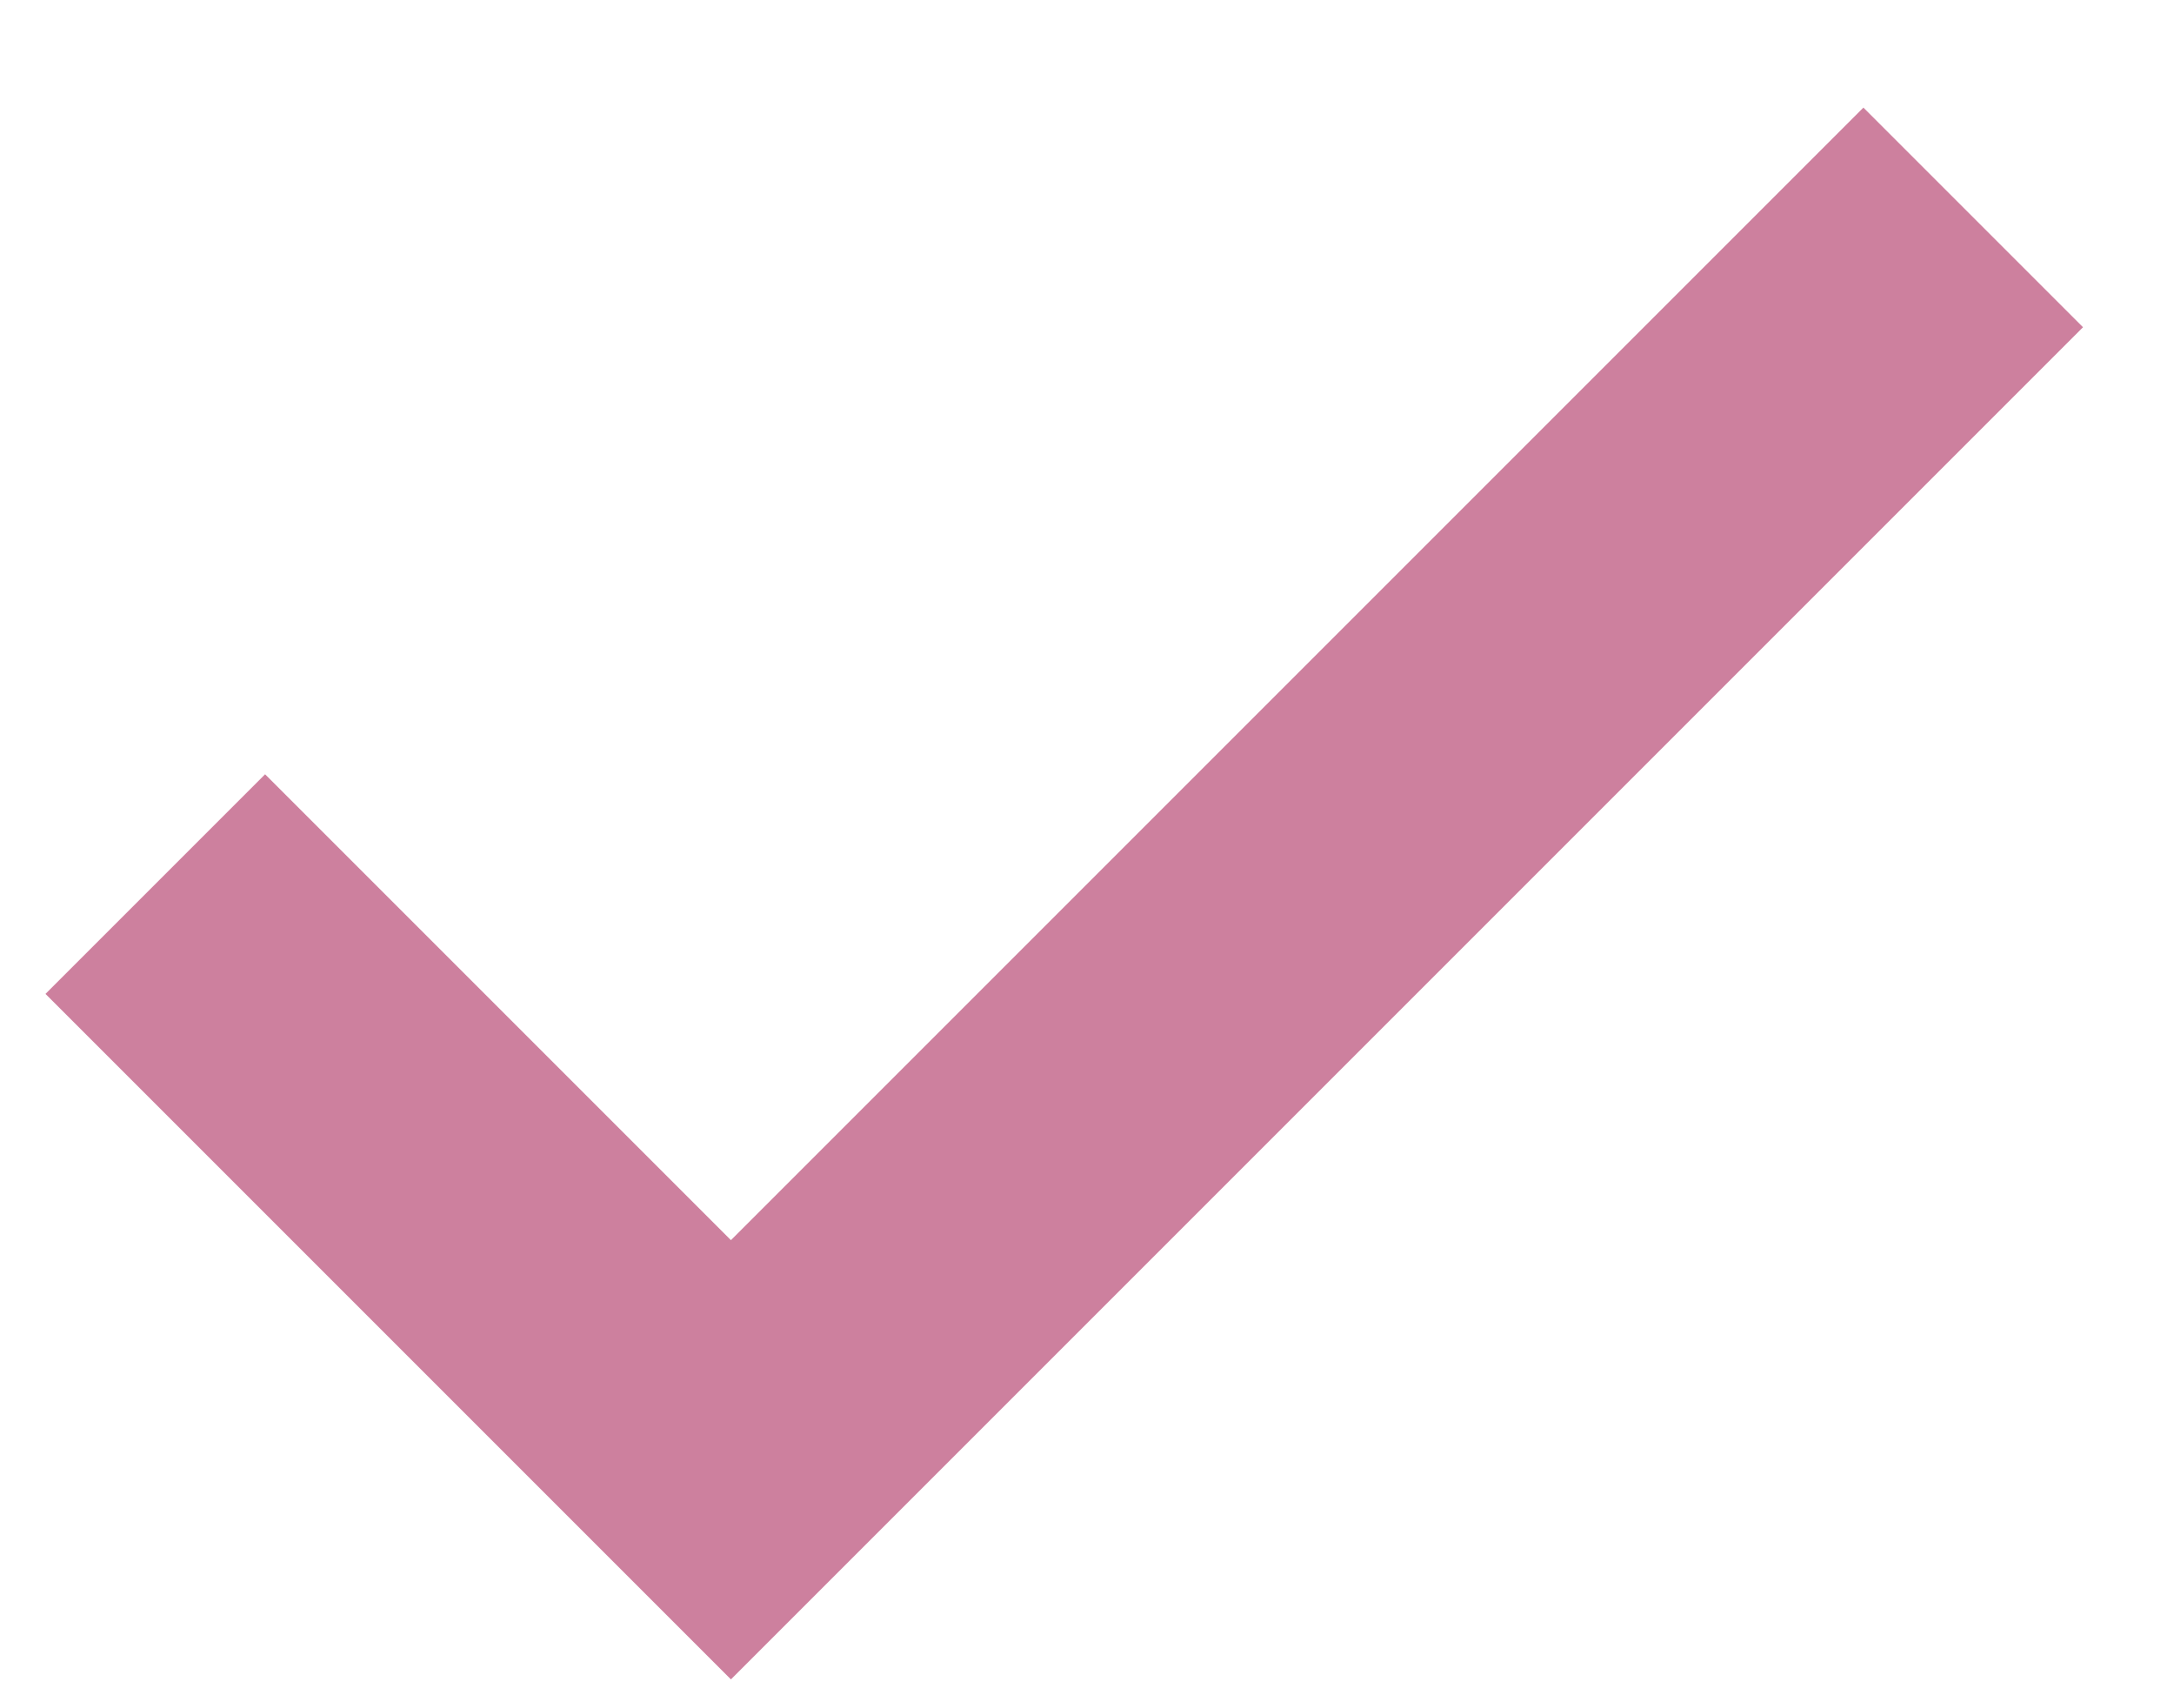 <svg width="14" height="11" viewBox="0 0 14 11" fill="none" xmlns="http://www.w3.org/2000/svg">
<path id="Vector 17" d="M1 5.693L4.707 9.4L12.707 1.4" stroke="#CD809E" stroke-width="2"></path>
</svg>
